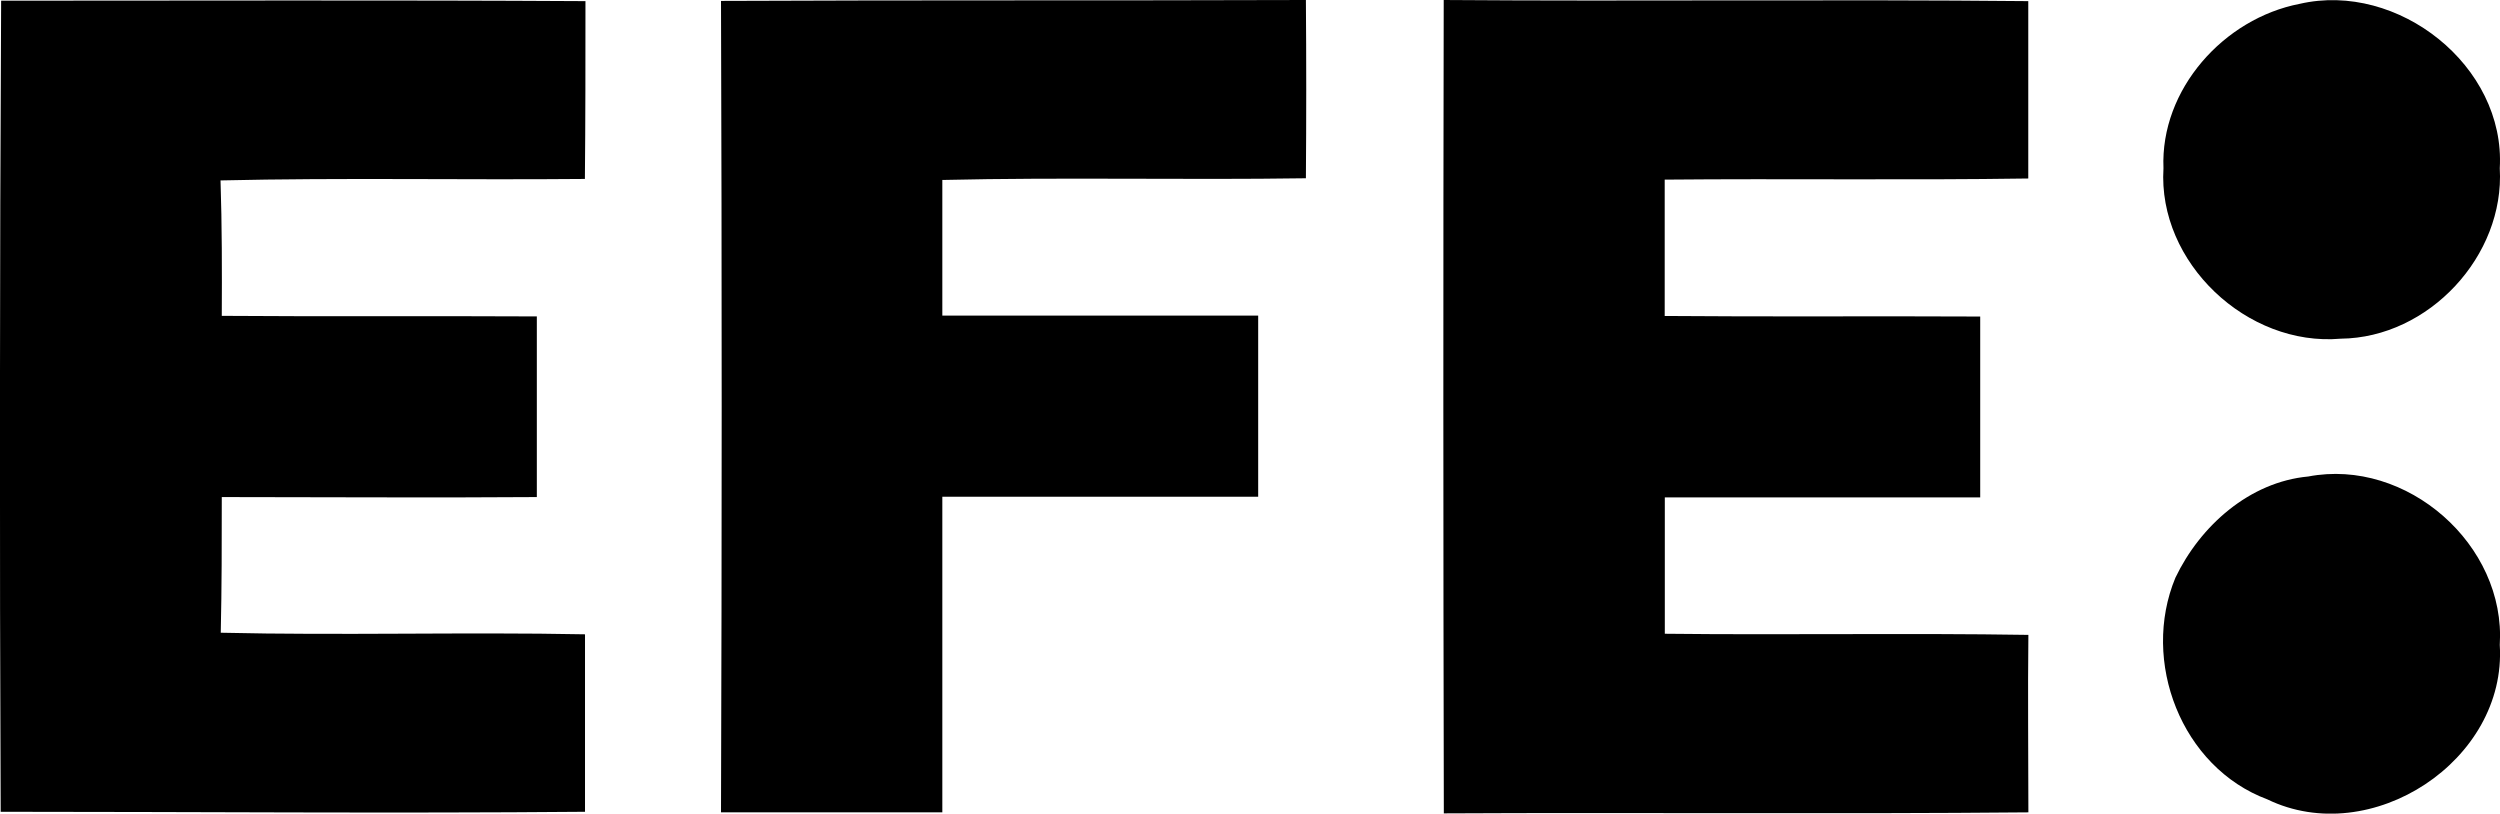 <svg xmlns="http://www.w3.org/2000/svg" viewBox="0 0 220.04 71.61">
<defs>
<style>.cls-1{fill:#000000;}</style>
</defs>
<g data-name="Capa 2">
<g data-name="Capa 1">
<g data-name="#fdfefdff">
<path d="M.1.06C17.24.06,34.39,0,51.53.1c0,5.22,0,10.43-.05,15.65-10.69.1-21.38-.12-32.07.13.13,4,.13,7.95.11,11.92,9.24.07,18.49,0,27.73.05q0,7.95,0,15.9c-9.24.07-18.49,0-27.73,0,0,4,0,8-.09,11.94,10.69.25,21.38-.07,32.06.14,0,5.2,0,10.41,0,15.62-17.14.15-34.29,0-51.43,0Q-.09,35.8.1.06Z" class="cls-1"></path>
<path d="m63.46 0.08c17.16-0.08 34.32-0.02 51.48-0.08q0.06 7.84 0 15.69c-10.67 0.16-21.35-0.1-32 0.15v11.94h27.8q0 8 0 15.94h-27.8v27.78q-9.75 0-19.48 0 0.12-35.69 0-71.42z" class="cls-1"></path>
<path d="m127.07 0c17.15 0.13 34.3-0.07 51.45 0.1v15.61c-10.67 0.16-21.36 0-32 0.1q0 6 0 12c9.26 0.08 18.51 0 27.77 0.05q0 8 0 15.92h-27.76v12c10.67 0.12 21.36-0.07 32 0.1-0.06 5.2 0 10.41 0 15.62-17.15 0.16-34.3 0-51.45 0.09q-0.08-35.79-0.01-71.59z" class="cls-1"></path>
<path d="M202.4.34c8.65-2,18.14,5.45,17.62,14.47.45,7.7-6.24,14.92-14,15-8.24.72-16.12-6.7-15.6-15C190.13,7.86,195.74,1.63,202.4.34Z" class="cls-1"></path>
<path d="m203.16 41.94c8.66-1.66 17.42 6 16.86 14.83 0.64 10.18-11.35 18-20.45 13.59-7.59-2.83-11.15-12.17-8.1-19.51 2.19-4.58 6.53-8.43 11.69-8.91z" class="cls-1"></path>
</g>
</g>
</g>
</svg>
